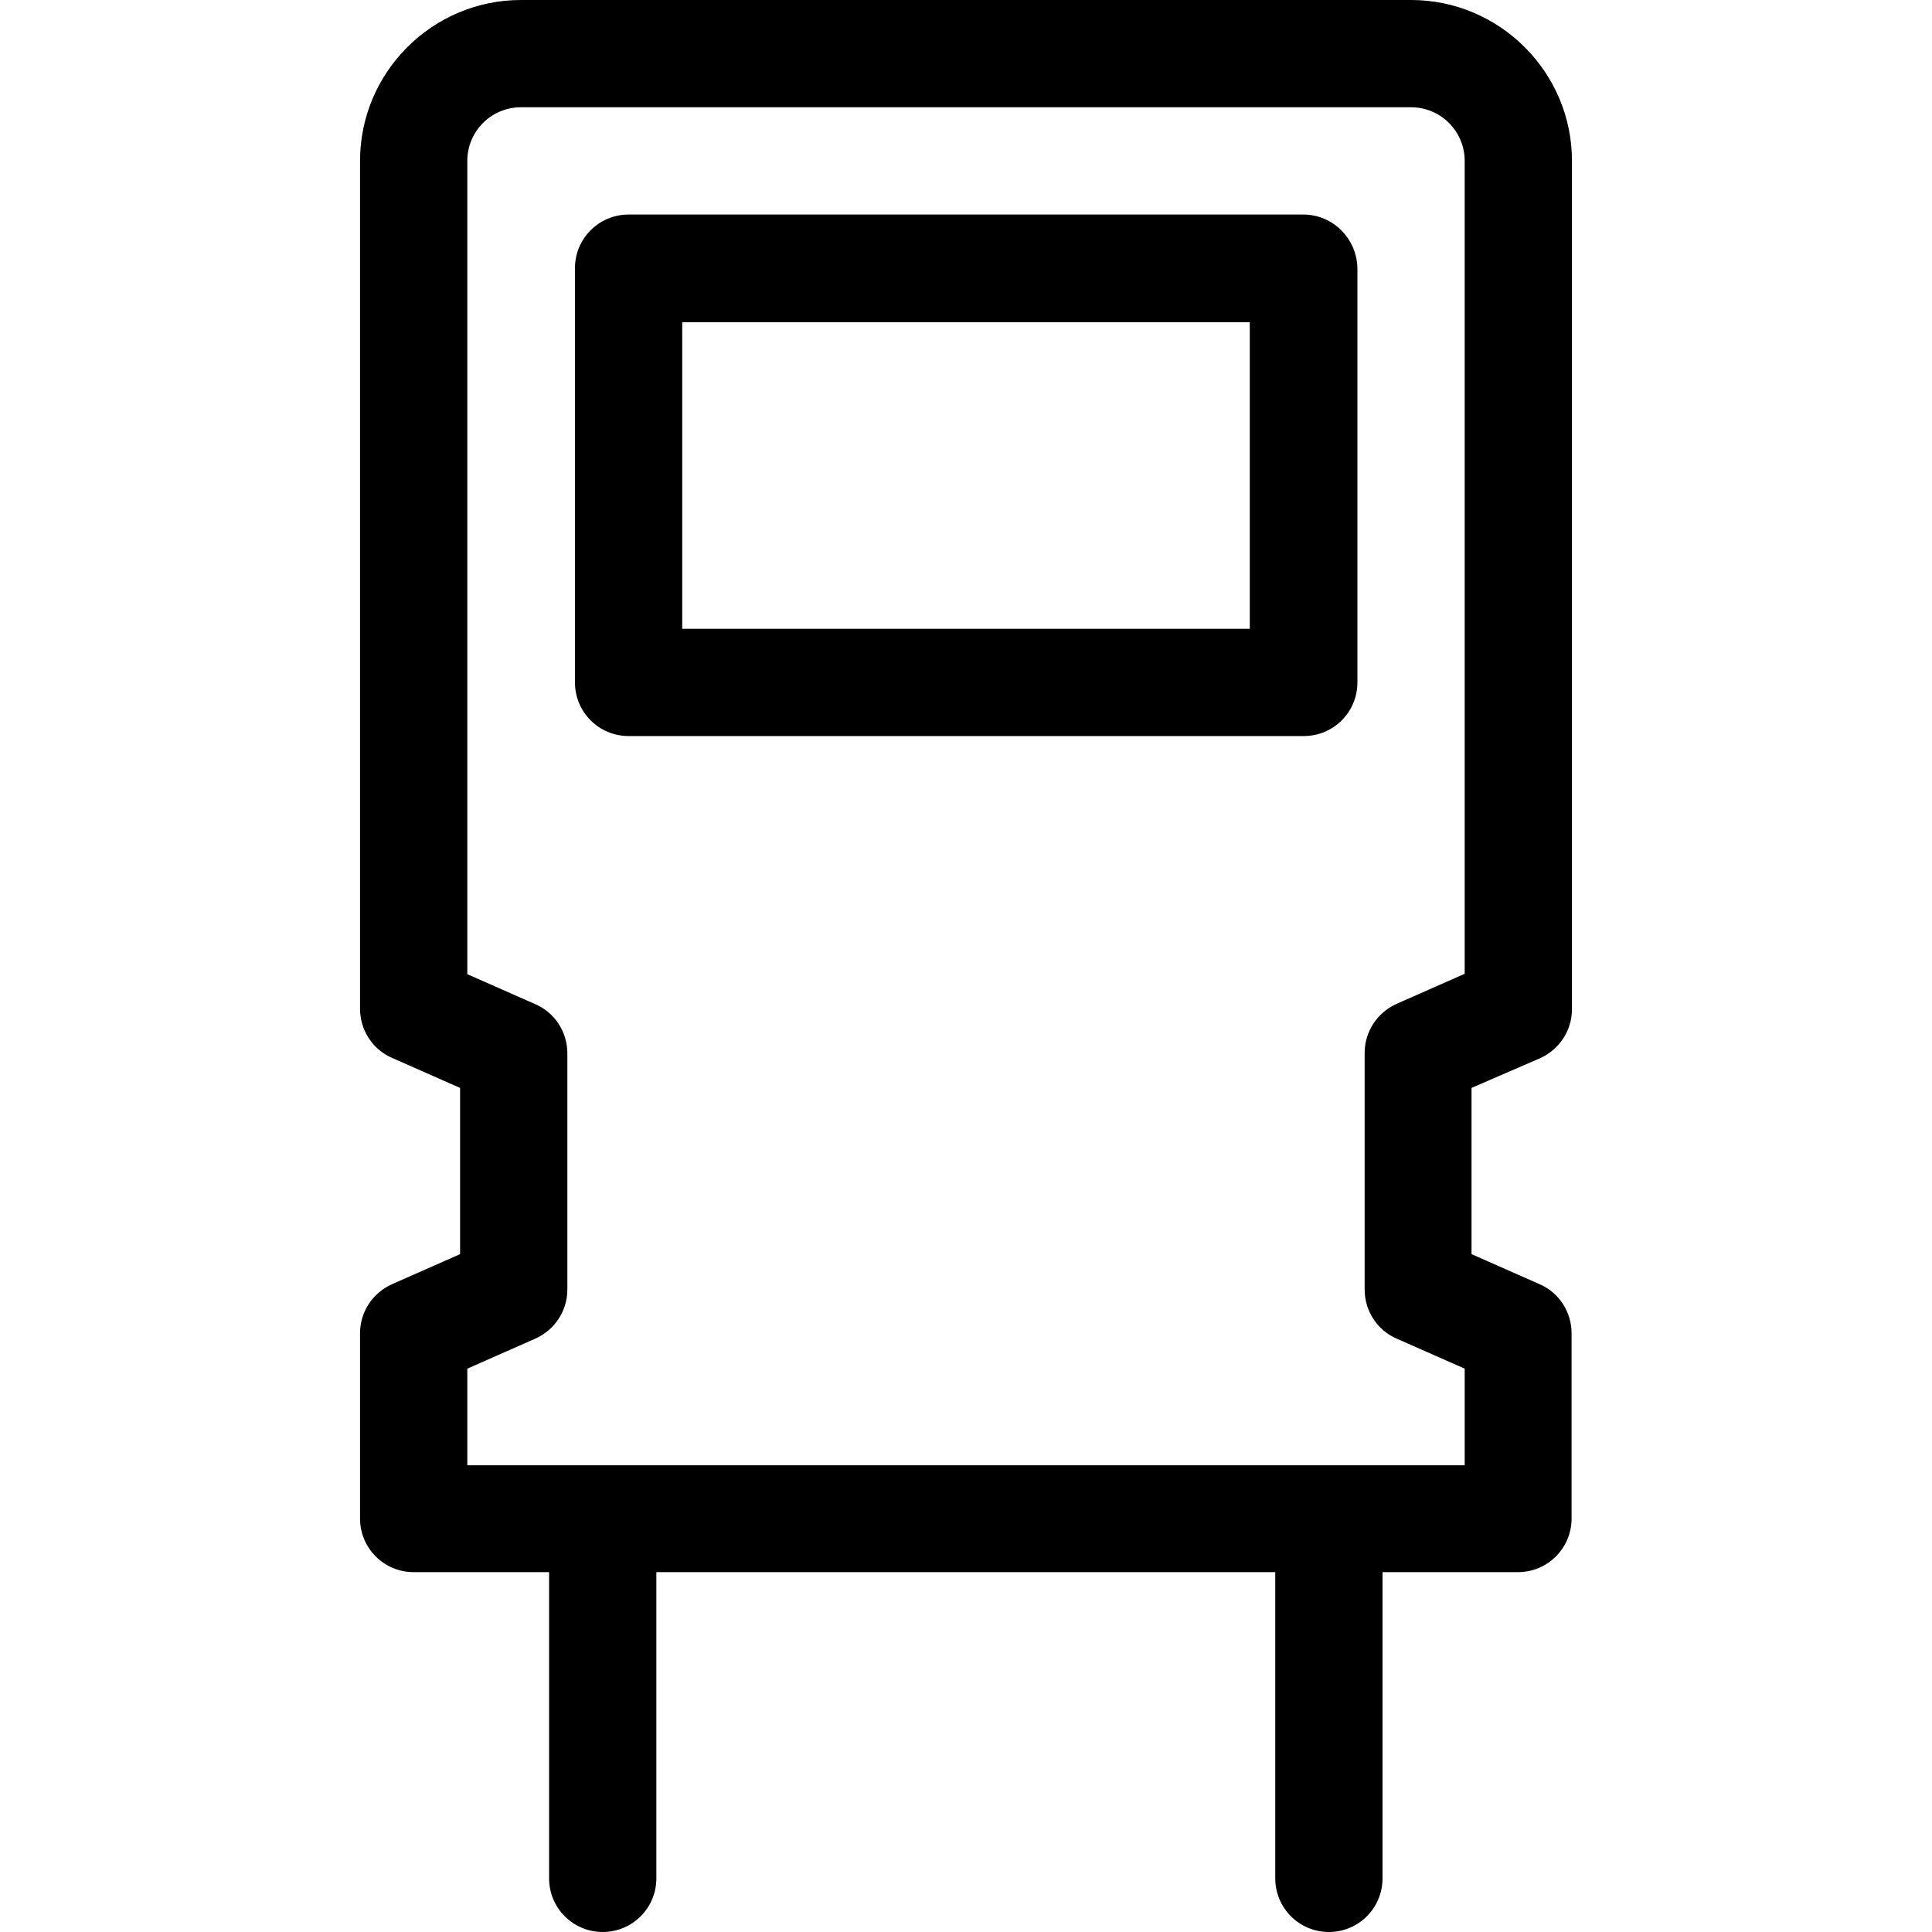 <?xml version="1.0" encoding="iso-8859-1"?>
<!-- Generator: Adobe Illustrator 19.0.0, SVG Export Plug-In . SVG Version: 6.00 Build 0)  -->
<svg version="1.1" id="Layer_1" xmlns="http://www.w3.org/2000/svg" xmlns:xlink="http://www.w3.org/1999/xlink" x="0px" y="0px"
	 viewBox="0 0 507.9 507.9" style="enable-background:new 0 0 507.9 507.9;" xml:space="preserve">
<g>
	<g>
		<path d="M404.85,278.2c5.1-2.3,8.4-7.3,8.4-12.9v-223c0-23.3-19-42.3-42.3-42.3h-234c-23.3,0-42.3,19-42.3,42.3v222.9
			c0,5.6,3.3,10.7,8.4,12.9l17.9,7.9v43.7l-17.9,7.9c-5.1,2.3-8.4,7.3-8.4,12.9v48.7c0,7.8,6.3,14.1,14.1,14.1h35.6v80.5
			c0,7.8,6.3,14.1,14.1,14.1s14.1-6.3,14.1-14.1v-80.5h162.7v80.5c0,7.8,6.3,14.1,14.1,14.1c7.8,0,14.1-6.3,14.1-14.1v-80.5h35.6
			c7.8,0,14.1-6.3,14.1-14.1v-48.7c0-5.6-3.3-10.7-8.4-12.9l-17.9-7.9V286L404.85,278.2z M385.05,256l-17.9,7.9
			c-5.1,2.3-8.4,7.3-8.4,12.9V339c0,5.6,3.3,10.7,8.4,12.9l17.9,7.9v25.4h-262.2v-25.4l17.9-7.9c5.1-2.3,8.4-7.3,8.4-12.9v-62.1
			c0-5.6-3.3-10.7-8.4-12.9l-17.9-7.9V42.3c0-7.8,6.3-14.1,14.1-14.1h234c7.8,0,14.1,6.3,14.1,14.1V256z"/>
	</g>
</g>
<g>
	<g>
		<path d="M342.65,56.4h-177.4c-7.8,0-14.1,6.3-14.1,14.1v108.9c0,7.8,6.3,14.1,14.1,14.1h177.5c7.8,0,14.1-6.3,14.1-14.1V70.6
			C356.75,62.8,350.45,56.4,342.65,56.4z M179.35,165.3V84.7h149.2v80.6H179.35z"/>
	</g>
</g>
<g>
</g>
<g>
</g>
<g>
</g>
<g>
</g>
<g>
</g>
<g>
</g>
<g>
</g>
<g>
</g>
<g>
</g>
<g>
</g>
<g>
</g>
<g>
</g>
<g>
</g>
<g>
</g>
<g>
</g>
</svg>
